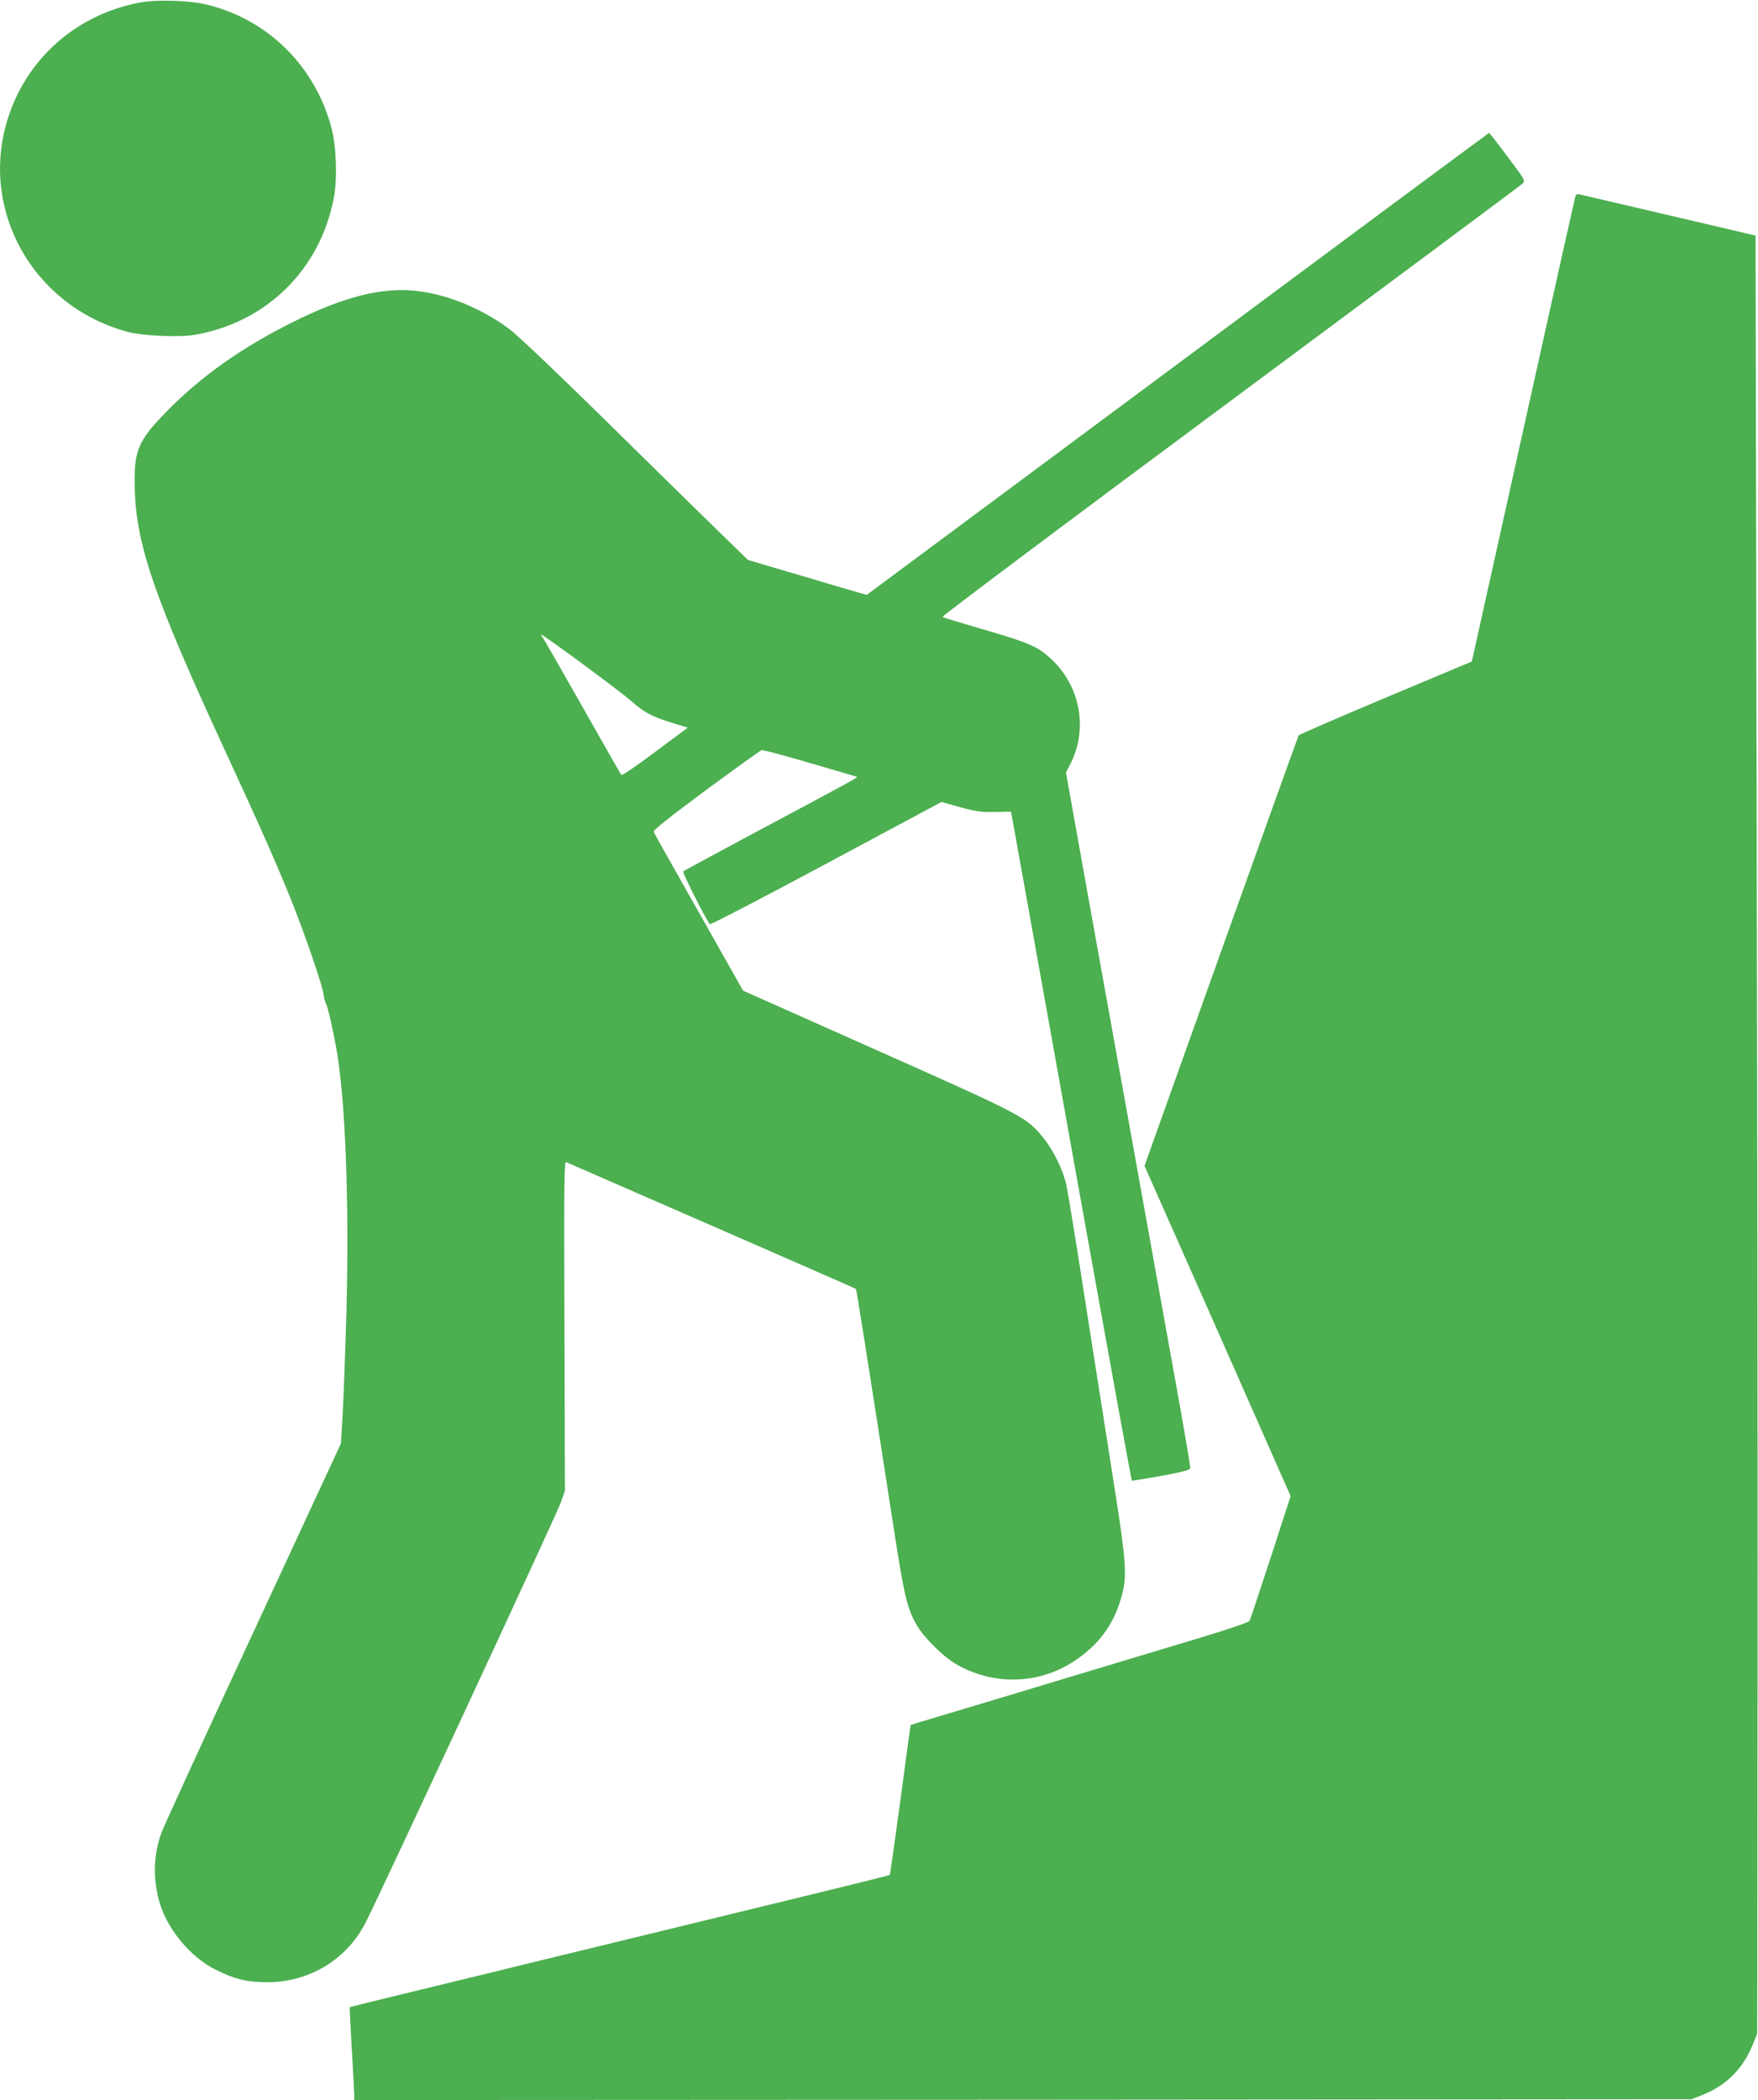 <?xml version="1.0" standalone="no"?>
<!DOCTYPE svg PUBLIC "-//W3C//DTD SVG 20010904//EN"
 "http://www.w3.org/TR/2001/REC-SVG-20010904/DTD/svg10.dtd">
<svg version="1.0" xmlns="http://www.w3.org/2000/svg"
 width="1072pt" height="1280pt" viewBox="0 0 1072 1280"
 preserveAspectRatio="xMidYMid meet">
<g transform="translate(0,1280) scale(0.1,-0.1)"
fill="#4caf50" stroke="none">
<path d="M855 12785 c-388 -73 -692 -340 -808 -710 -174 -556 153 -1139 728
-1297 90 -25 315 -35 411 -19 439 75 767 398 850 837 22 118 15 315 -16 429
-100 372 -386 655 -755 746 -108 27 -304 33 -410 14z"/>
<path d="M7180 10581 l-1895 -1407 -145 42 c-80 24 -243 72 -362 107 l-217 64
-188 183 c-104 101 -413 404 -688 675 -282 277 -535 518 -581 551 -196 145
-443 235 -649 236 -193 0 -396 -59 -675 -198 -303 -151 -554 -328 -758 -536
-185 -188 -208 -246 -200 -492 12 -335 124 -658 541 -1561 243 -526 335 -735
424 -960 85 -214 183 -505 187 -550 1 -16 7 -39 13 -50 13 -24 47 -175 68
-300 53 -319 75 -935 57 -1595 -7 -245 -17 -522 -23 -616 l-10 -172 -535
-1153 c-295 -635 -547 -1184 -560 -1221 -46 -126 -52 -264 -17 -403 43 -172
191 -355 353 -433 114 -56 185 -73 305 -74 258 -1 487 136 603 361 81 156
1170 2499 1193 2566 l24 70 -3 1004 c-3 840 -2 1003 10 998 7 -3 177 -77 378
-165 201 -88 595 -259 875 -382 281 -122 512 -224 514 -226 4 -4 50 -293 227
-1434 68 -443 86 -516 146 -618 45 -76 159 -189 238 -235 226 -131 503 -125
718 17 153 101 244 224 292 398 33 120 27 210 -40 635 -32 208 -109 695 -170
1083 -60 388 -117 739 -126 780 -20 96 -79 218 -143 296 -102 125 -114 132
-1008 530 l-822 366 -270 478 c-149 262 -273 483 -275 491 -3 9 106 96 320
254 179 132 331 241 339 243 7 2 139 -33 292 -78 153 -45 282 -82 287 -84 12
-3 -18 -19 -584 -321 -256 -137 -469 -252 -474 -256 -7 -6 141 -299 163 -322
4 -4 324 162 710 369 l702 376 114 -32 c97 -26 129 -31 212 -29 l98 2 27 -149
c25 -138 78 -432 333 -1854 280 -1558 374 -2072 377 -2075 1 -1 82 12 178 29
129 24 176 36 178 47 1 8 -31 201 -72 429 -41 228 -143 793 -226 1255 -83 462
-221 1226 -306 1698 l-154 858 29 57 c107 214 57 475 -123 639 -80 73 -130 95
-401 174 -137 40 -254 75 -258 79 -5 4 785 596 1755 1315 970 720 1772 1316
1782 1326 19 17 16 21 -90 163 -60 80 -111 146 -114 146 -3 -1 -858 -634
-1900 -1409z m-3326 -2058 c71 -63 122 -91 238 -127 l102 -31 -199 -148 c-109
-82 -201 -145 -206 -140 -4 4 -112 193 -239 418 -128 226 -236 414 -241 420
-5 5 -9 12 -9 17 0 10 491 -352 554 -409z"/>
<path d="M9604 11594 c-4 -14 -147 -656 -318 -1426 l-311 -1400 -525 -220
c-289 -122 -528 -225 -531 -230 -3 -5 -216 -598 -473 -1317 l-467 -1307 446
-1006 445 -1007 -121 -373 c-67 -205 -125 -379 -129 -387 -4 -8 -128 -51 -281
-97 -151 -45 -530 -160 -844 -254 -313 -95 -653 -197 -755 -227 -102 -30 -186
-56 -187 -57 -1 -1 -29 -206 -62 -455 -34 -250 -63 -456 -65 -458 -4 -4 -115
-32 -716 -178 -124 -30 -382 -93 -575 -140 -192 -47 -451 -110 -575 -140 -124
-30 -380 -92 -570 -139 -190 -46 -460 -112 -600 -146 -140 -34 -256 -63 -257
-64 -2 -1 4 -115 12 -252 8 -137 15 -264 15 -282 l0 -32 4078 2 4077 3 68 27
c148 60 246 159 308 313 l24 60 2 1860 c2 1023 -1 3489 -5 5480 l-7 3619 -55
13 c-30 7 -266 62 -525 123 -258 60 -480 112 -492 115 -18 4 -24 0 -29 -21z"/>
</g>
</svg>
